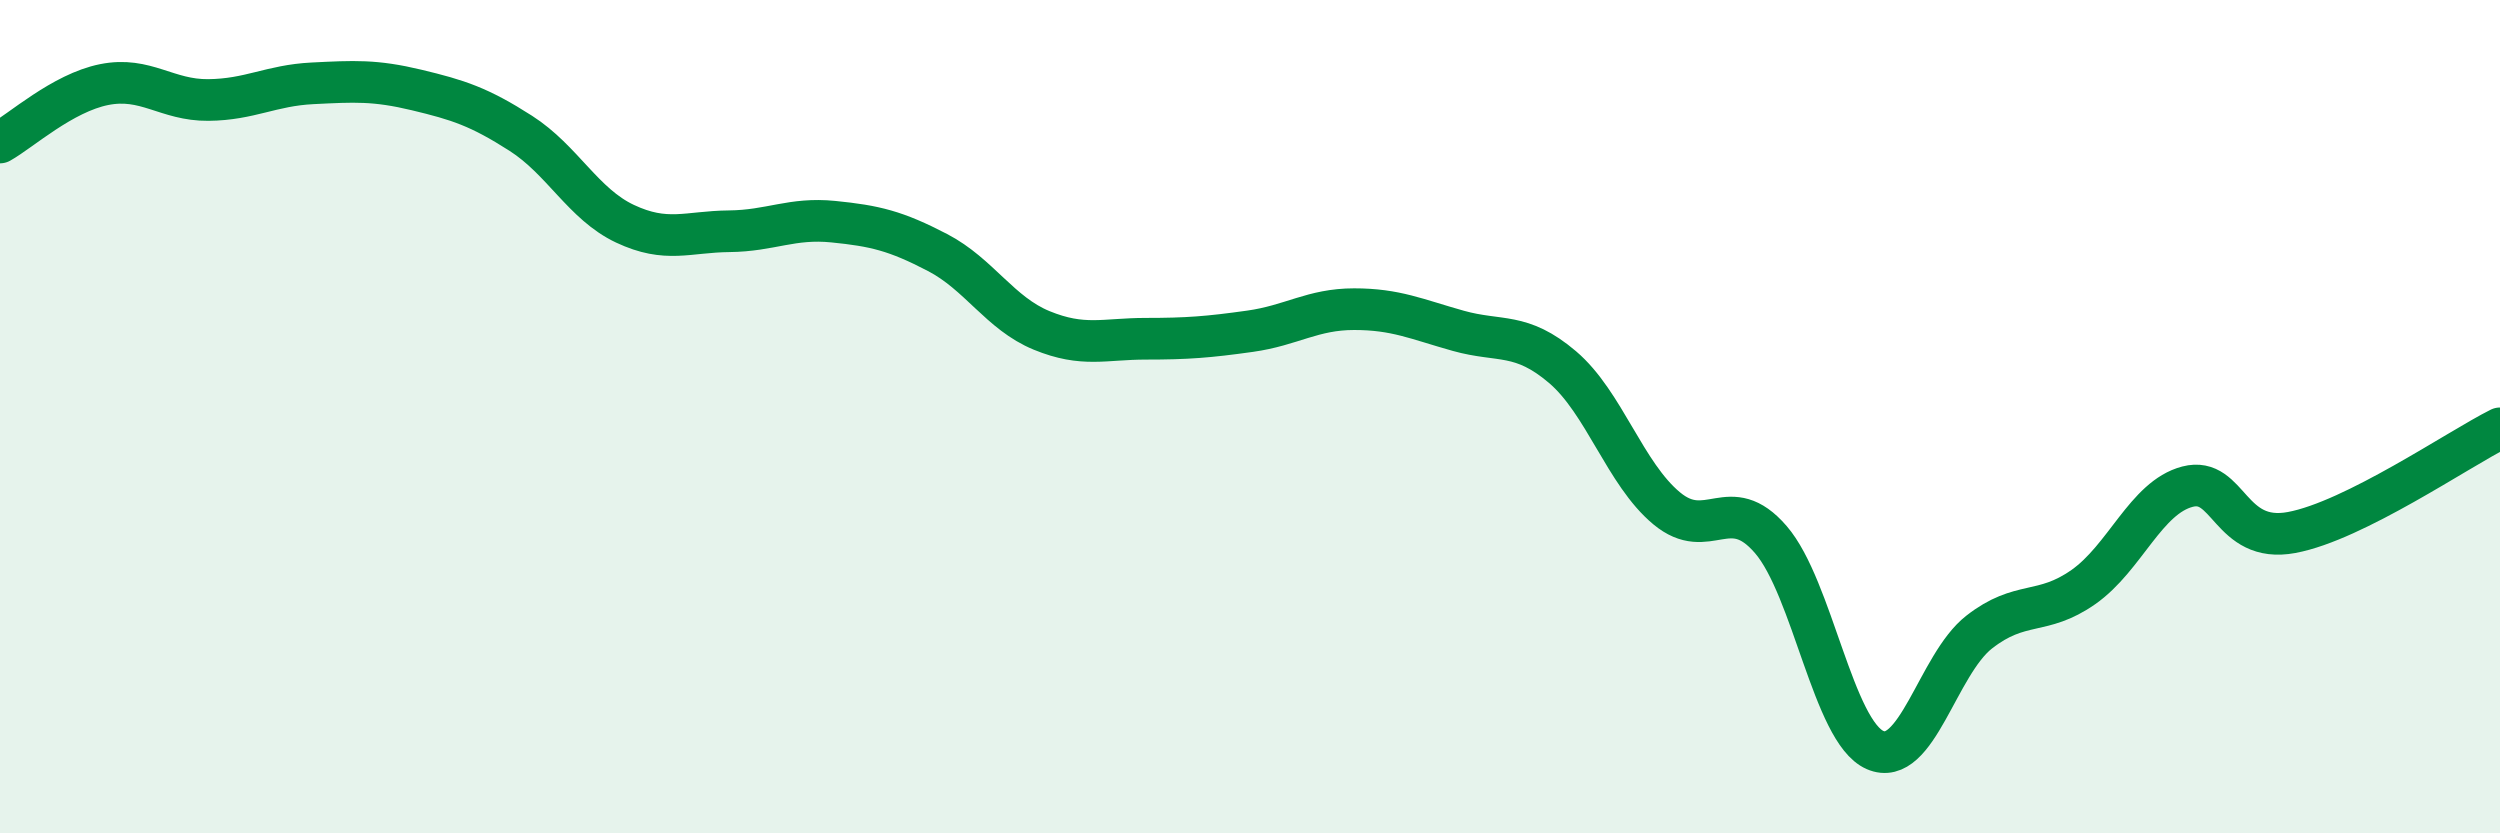 
    <svg width="60" height="20" viewBox="0 0 60 20" xmlns="http://www.w3.org/2000/svg">
      <path
        d="M 0,3.42 C 0.5,3.14 1.5,2.23 2.5,2.03 C 3.5,1.83 4,2.41 5,2.4 C 6,2.39 6.5,2.05 7.5,2 C 8.5,1.95 9,1.92 10,2.16 C 11,2.4 11.5,2.56 12.5,3.2 C 13.5,3.84 14,4.9 15,5.37 C 16,5.84 16.5,5.56 17.5,5.55 C 18.5,5.54 19,5.22 20,5.32 C 21,5.42 21.5,5.54 22.5,6.06 C 23.5,6.58 24,7.52 25,7.93 C 26,8.34 26.5,8.13 27.5,8.13 C 28.5,8.13 29,8.09 30,7.95 C 31,7.81 31.5,7.42 32.5,7.42 C 33.5,7.42 34,7.66 35,7.94 C 36,8.22 36.5,7.96 37.5,8.81 C 38.5,9.66 39,11.37 40,12.2 C 41,13.03 41.5,11.79 42.5,12.95 C 43.5,14.11 44,17.56 45,18 C 46,18.44 46.5,15.95 47.5,15.17 C 48.5,14.39 49,14.79 50,14.09 C 51,13.39 51.5,11.94 52.5,11.68 C 53.5,11.42 53.5,13.06 55,12.78 C 56.5,12.5 59,10.78 60,10.28L60 20L0 20Z"
        fill="#008740"
        opacity="0.1"
        stroke-linecap="round"
        stroke-linejoin="round"
      />
      <path
        d="M 0,3.42 C 0.5,3.14 1.5,2.23 2.5,2.03 C 3.5,1.83 4,2.41 5,2.4 C 6,2.39 6.5,2.05 7.5,2 C 8.5,1.95 9,1.92 10,2.16 C 11,2.4 11.5,2.56 12.5,3.2 C 13.5,3.84 14,4.9 15,5.37 C 16,5.84 16.5,5.56 17.5,5.55 C 18.5,5.54 19,5.22 20,5.32 C 21,5.42 21.5,5.54 22.5,6.06 C 23.5,6.58 24,7.52 25,7.93 C 26,8.34 26.5,8.13 27.5,8.13 C 28.5,8.13 29,8.09 30,7.95 C 31,7.81 31.5,7.42 32.5,7.42 C 33.5,7.42 34,7.66 35,7.94 C 36,8.22 36.5,7.96 37.5,8.81 C 38.5,9.66 39,11.37 40,12.2 C 41,13.03 41.5,11.79 42.5,12.95 C 43.5,14.11 44,17.56 45,18 C 46,18.44 46.5,15.95 47.5,15.17 C 48.5,14.39 49,14.79 50,14.09 C 51,13.39 51.5,11.94 52.5,11.68 C 53.5,11.42 53.5,13.06 55,12.78 C 56.5,12.5 59,10.78 60,10.28"
        stroke="#008740"
        stroke-width="1"
        fill="none"
        stroke-linecap="round"
        stroke-linejoin="round"
      />
    </svg>
  